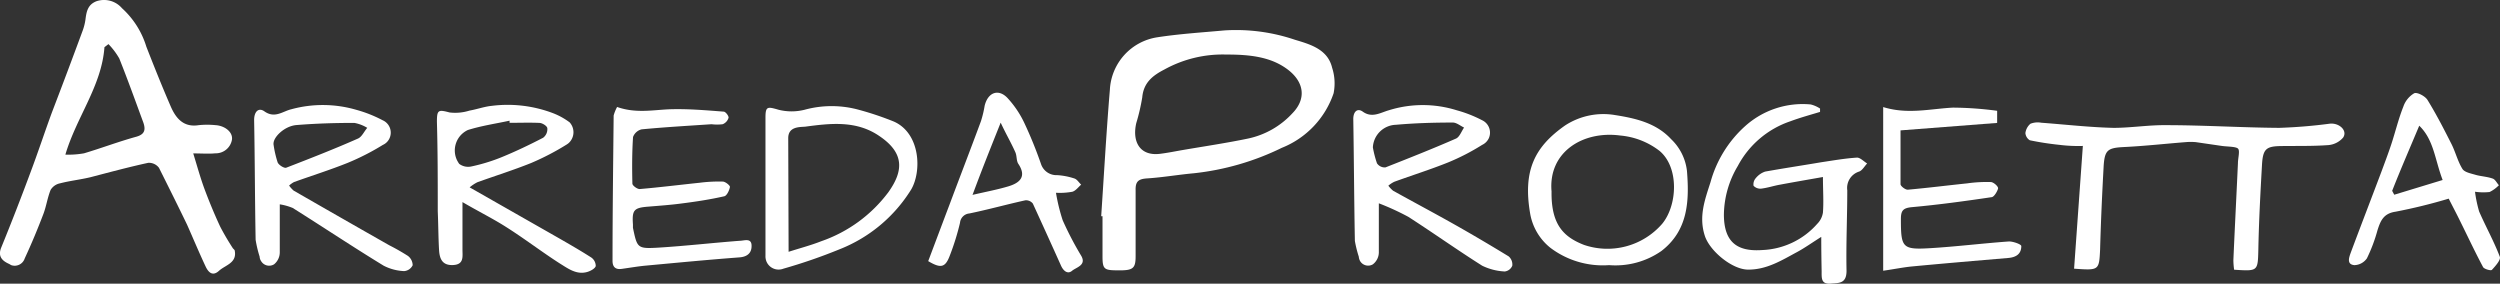 <svg xmlns="http://www.w3.org/2000/svg" viewBox="0 0 268.07 30.42"><rect x="0" y="0" width="268.07" height="30.42" fill="#333333" stroke="none"/><defs><style>.cls-1{fill:#fff;}</style></defs><g id="Livello_2" data-name="Livello 2"><g id="Livello_1-2" data-name="Livello 1"><g id="Livello_2-2" data-name="Livello 2"><g id="Livello_1-2-2" data-name="Livello 1-2"><path class="cls-1" d="M20.72,16.45c.43,1.39.77,2.64,1.22,3.85S23,23,23.61,24.3c.41.79.86,1.55,1.34,2.29.06.1.2.18.22.28.26,1.34-1,1.54-1.69,2.17s-1.14.15-1.43-.46c-.7-1.49-1.33-3-2-4.51-1-2.07-2-4.07-3-6.07a1.34,1.34,0,0,0-1.16-.54c-2.07.45-4.11,1-6.18,1.54-1.08.26-2.2.38-3.28.66a1.53,1.53,0,0,0-1,.7c-.34.83-.46,1.75-.78,2.59-.61,1.6-1.27,3.19-2,4.76a1.13,1.13,0,0,1-1.42.73A1.66,1.66,0,0,1,1,28.31C.29,28-.27,27.53.13,26.55c1.09-2.67,2.14-5.37,3.16-8.12.79-2.1,1.49-4.23,2.26-6.33,1.15-3,2.24-5.9,3.32-8.83a5.7,5.7,0,0,0,.29-1.15c.11-.85.23-1.64,1.22-2a2.54,2.54,0,0,1,2.7.76A9.18,9.18,0,0,1,15.69,5c.84,2.15,1.7,4.3,2.62,6.42.56,1.29,1.39,2.26,3,2a9,9,0,0,1,1.8,0c1,.06,1.89.75,1.76,1.57a1.76,1.76,0,0,1-1.78,1.45C22.39,16.51,21.64,16.45,20.72,16.45ZM11.63,4.73l-.43.33c-.3,4.16-3,7.49-4.19,11.52a9.57,9.57,0,0,0,2-.14c1.88-.56,3.72-1.26,5.61-1.78.92-.26,1-.76.76-1.49-.85-2.31-1.68-4.62-2.59-6.9A7.59,7.59,0,0,0,11.63,4.73Z"/><path class="cls-1" d="M118.08,23.19c.3-4.52.55-9,.93-13.57A6,6,0,0,1,124.08,4c2.39-.37,4.82-.52,7.23-.74a19.64,19.64,0,0,1,7.53,1c1.62.49,3.52,1,4,3A5.42,5.42,0,0,1,143,10a9.62,9.62,0,0,1-5.55,5.85A28.3,28.3,0,0,1,128,18.58c-1.66.15-3.3.44-5,.55-.91.06-1.26.31-1.23,1.27v7.08c0,1.3-.28,1.52-1.81,1.51s-1.74-.06-1.74-1.49V23.18ZM131.52,5.85a12.92,12.92,0,0,0-6.66,1.6c-1.26.65-2.24,1.41-2.38,3a21.51,21.51,0,0,1-.64,2.75c-.46,2,.39,3.57,2.57,3.29.82-.1,1.63-.27,2.45-.41,2.34-.4,4.7-.75,7-1.23a9,9,0,0,0,4.7-2.68c1.55-1.57,1.28-3.37-.46-4.7S134.15,5.84,131.52,5.85Z"/><path class="cls-1" d="M222.4,28.81c.31-4.33.62-8.68.94-13.16a16.37,16.37,0,0,1-2.53-.12,30.94,30.94,0,0,1-3.16-.49,1,1,0,0,1-.47-.77,1.56,1.56,0,0,1,.54-1,2.13,2.13,0,0,1,1.17-.11c2.58.19,5.15.49,7.74.55,1.86,0,3.73-.31,5.59-.29,4.05,0,8.11.26,12.16.29,1.83-.06,3.65-.21,5.45-.45,1-.1,1.92.74,1.42,1.49a2.35,2.35,0,0,1-1.6.81c-1.67.12-3.35.08-5,.1s-2,.29-2.1,2c-.17,3-.33,6-.39,9-.06,2.43,0,2.43-2.6,2.26a8.42,8.42,0,0,1-.08-1c.15-3.47.33-6.94.49-10.42,0-.54.24-1.35,0-1.57s-1.12-.2-1.71-.28l-2.81-.41a6.49,6.49,0,0,0-1.08,0c-2.16.17-4.32.41-6.49.52-1.91.09-2.22.28-2.32,2.24-.16,2.92-.29,5.83-.37,8.75C225.08,29,225.08,29,222.4,28.81Z"/><path class="cls-1" d="M147.85,21.8v5.28a1.63,1.63,0,0,1-.65,1.27,1,1,0,0,1-1.36-.36,1.16,1.16,0,0,1-.14-.47,12.27,12.27,0,0,1-.42-1.69c-.08-4.36-.1-8.72-.17-13.07,0-.79.44-1.19,1-.8,1,.73,1.89.13,2.79-.13a12.19,12.19,0,0,1,7.32,0,13.65,13.65,0,0,1,2.7,1.06,1.47,1.47,0,0,1,.72,1.94,1.5,1.5,0,0,1-.72.71,23.75,23.75,0,0,1-3.65,1.88c-1.89.76-3.84,1.37-5.76,2.07a2.94,2.94,0,0,0-.64.42,2.91,2.91,0,0,0,.51.54c2.1,1.17,4.23,2.3,6.33,3.48s4.06,2.34,6.06,3.56a1.15,1.15,0,0,1,.39,1,1,1,0,0,1-.81.62,6.19,6.19,0,0,1-2.42-.62c-2.68-1.69-5.26-3.53-7.92-5.24A27.37,27.37,0,0,0,147.85,21.8Zm-.64-6a11.3,11.3,0,0,0,.44,1.71,1,1,0,0,0,.91.44c2.54-1,5.07-2,7.56-3.09.39-.17.59-.78.87-1.18-.4-.19-.81-.54-1.21-.54-2,0-4.07.06-6.09.24a2.55,2.55,0,0,0-2.48,2.44Z"/><path class="cls-1" d="M50.36,20.09l9.41,5.36c1.22.7,2.44,1.4,3.63,2.16a1.12,1.12,0,0,1,.48.92c-.08.27-.53.51-.87.62-1.17.36-2.09-.35-3-.91-1.93-1.24-3.74-2.63-5.68-3.86-1.43-.92-3-1.69-4.74-2.71v5.1c0,.74.18,1.59-1,1.65s-1.45-.69-1.51-1.59C47,25.44,47,24,46.94,22.65c0-3.2,0-6.4-.09-9.59,0-1.29.15-1.32,1.36-1a5.1,5.1,0,0,0,2.13-.2c.8-.14,1.59-.43,2.39-.51a13.69,13.69,0,0,1,6.53.77,7.44,7.44,0,0,1,1.82,1A1.57,1.57,0,0,1,61,15.32a1.66,1.66,0,0,1-.21.16,27.43,27.43,0,0,1-3.84,2c-1.89.76-3.84,1.37-5.76,2.06A4.26,4.26,0,0,0,50.36,20.09Zm4.28-6.92v-.23c-1.49.32-3,.54-4.47,1A2.42,2.42,0,0,0,49,17.17a3.26,3.26,0,0,0,.24.4,1.6,1.6,0,0,0,1.3.28,19.21,19.21,0,0,0,3.26-1c1.51-.62,3-1.33,4.44-2.08a1.15,1.15,0,0,0,.45-1c0-.25-.52-.57-.82-.59C56.8,13.13,55.72,13.17,54.64,13.17Z"/><path class="cls-1" d="M30,21.91c0,1.86,0,3.5,0,5.12a1.66,1.66,0,0,1-.61,1.31A1,1,0,0,1,28,28a.92.92,0,0,1-.16-.48,12.53,12.53,0,0,1-.43-1.81c-.08-4.28-.08-8.56-.16-12.84,0-.91.48-1.37,1.1-.93,1.12.79,1.95,0,2.87-.22a12.81,12.81,0,0,1,7,.06,13.84,13.84,0,0,1,2.8,1.11,1.45,1.45,0,0,1,.76,1.91,1.43,1.43,0,0,1-.73.74,26.08,26.08,0,0,1-3.76,1.92c-1.89.76-3.84,1.37-5.76,2.06a2.45,2.45,0,0,0-.53.38,3.15,3.15,0,0,0,.49.54q5.11,2.94,10.25,5.86a23,23,0,0,1,2,1.14,1.28,1.28,0,0,1,.51,1,1.11,1.11,0,0,1-.92.63,5.25,5.25,0,0,1-2.19-.58c-3.28-2-6.49-4.14-9.75-6.19A6.18,6.18,0,0,0,30,21.91Zm-.68-6.5a11.35,11.35,0,0,0,.45,2c.12.29.71.66.93.57,2.58-1,5.15-2,7.68-3.12.42-.18.66-.76,1-1.15A4,4,0,0,0,38,13.18c-2.07,0-4.14.06-6.21.23C30.52,13.51,29.31,14.69,29.33,15.41Z"/><path class="cls-1" d="M195.29,25.4c-1.06.67-1.8,1.2-2.6,1.63-1.65.89-3.25,1.89-5.24,1.88-1.71,0-4.13-2-4.65-3.64-.66-2.05,0-3.83.61-5.72a12.54,12.54,0,0,1,3.69-6,9.23,9.23,0,0,1,7.06-2.35,3.21,3.21,0,0,1,1,.44V12c-1.06.32-2.12.61-3.17,1a10,10,0,0,0-5.65,4.8,10.38,10.38,0,0,0-1.49,5.2c0,3.06,1.52,4,4.14,3.81A8.28,8.28,0,0,0,194.86,24a2.16,2.16,0,0,0,.61-1.21c.09-1.19,0-2.38,0-3.81-1.64.29-3.15.55-4.65.83-.66.12-1.31.34-2,.42a1,1,0,0,1-.79-.31,1,1,0,0,1,.24-.82,2.2,2.2,0,0,1,1-.7c2-.36,4-.66,6-1,1.28-.19,2.57-.42,3.86-.5.34,0,.72.41,1.08.63-.29.3-.52.75-.87.87a1.84,1.84,0,0,0-1.26,2c0,2.87-.14,5.75-.08,8.63,0,1.37-.77,1.31-1.67,1.38-1.06.09-1-.57-1-1.31C195.31,28,195.29,26.88,195.29,25.4Z"/><path class="cls-1" d="M82.08,20.07V12.63c0-1.24.2-1.21,1.41-.86a5.69,5.69,0,0,0,2.78,0,11,11,0,0,1,5.81,0,32.89,32.89,0,0,1,3.78,1.27c2.81,1.26,3,5.28,1.85,7.27A15.86,15.86,0,0,1,90,26.74a57.41,57.41,0,0,1-6,2.07A1.41,1.41,0,0,1,82.17,28a1.49,1.49,0,0,1-.09-.59ZM84.56,27c1.32-.42,2.43-.71,3.49-1.13a15.18,15.18,0,0,0,7.23-5.29c1.54-2.18,1.79-4.13-1-6-2.45-1.68-5.22-1.36-7.92-1-.53.06-1.84-.06-1.84,1.23Z"/><path class="cls-1" d="M265.39,20.56a13.88,13.88,0,0,0,.44,2.11c.71,1.63,1.59,3.2,2.22,4.86.13.33-.47,1-.85,1.41-.1.11-.83-.08-.95-.31-.87-1.63-1.65-3.3-2.47-4.95-.39-.8-.81-1.59-1.21-2.38a57.79,57.79,0,0,1-5.7,1.4c-1.31.19-1.62,1-1.94,2a17,17,0,0,1-1.13,3,1.69,1.69,0,0,1-1.35.73c-.84-.08-.57-.81-.39-1.32,1.08-2.89,2.19-5.77,3.28-8.66.37-1,.75-2,1.08-3,.44-1.34.77-2.72,1.28-4A2.67,2.67,0,0,1,258.87,10c.33-.14,1.17.31,1.42.71.94,1.52,1.76,3.12,2.57,4.72.44.87.67,1.86,1.18,2.68.23.37.92.49,1.42.64s1.25.19,1.83.4c.27.09.44.47.66.71a3.43,3.43,0,0,1-1,.73A6.27,6.27,0,0,1,265.39,20.56Zm-8.89-.11.23.43,5.19-1.58c-.83-2.16-.94-4.31-2.51-5.82-1,2.39-2,4.68-2.91,7Z"/><path class="cls-1" d="M99.53,28c.79-2.09,1.54-4.1,2.3-6.1,1.12-3,2.26-5.94,3.36-8.92a11.37,11.37,0,0,0,.39-1.63c.35-1.47,1.51-1.88,2.49-.8a10.6,10.6,0,0,1,1.75,2.6,45.07,45.07,0,0,1,1.81,4.45,1.74,1.74,0,0,0,1.73,1.18,7.3,7.3,0,0,1,1.85.36c.28.09.48.43.72.66-.31.27-.58.65-.94.76a7.41,7.41,0,0,1-1.76.11,19.83,19.83,0,0,0,.72,2.95,34.9,34.9,0,0,0,2,3.83c.56,1-.55,1.21-1,1.59s-.92.05-1.2-.6c-1-2.23-2-4.43-3-6.61a.92.92,0,0,0-.81-.35c-2,.44-4,1-6,1.41a1.1,1.1,0,0,0-1,1,26.43,26.43,0,0,1-1.08,3.48C101.37,28.7,100.89,28.81,99.53,28Zm4.74-7.1c1.5-.35,2.7-.57,3.86-.92s2-1,1.07-2.4c-.23-.34-.15-.87-.33-1.26-.44-1-1-1.94-1.57-3.17-1.06,2.66-2,5-3,7.7Z"/><path class="cls-1" d="M172.54,28.43a9.32,9.32,0,0,1-6.31-1.87,6,6,0,0,1-2.15-3.63c-.8-4.63.46-7.17,3.73-9.47a7.51,7.51,0,0,1,5.38-1.12c2.23.35,4.41.86,6,2.58a5.58,5.58,0,0,1,1.7,3.41c.26,3.24.12,6.39-2.75,8.59A8.62,8.62,0,0,1,172.54,28.43Zm-6.17-7.93c-.06,3.56,1.27,4.9,3.48,5.76A7.78,7.78,0,0,0,178.23,24c1.65-2,1.83-6.05-.28-7.82a8.05,8.05,0,0,0-4.23-1.65c-4-.53-7.72,1.78-7.35,6Z"/><path class="cls-1" d="M66.17,11.47c2.11.74,4,.28,5.89.24s3.7.12,5.54.26c.2,0,.56.47.52.66a1.06,1.06,0,0,1-.63.69,4.74,4.74,0,0,1-1.19,0c-2.5.17-5,.31-7.5.55a1.31,1.31,0,0,0-.92.82c-.11,1.67-.11,3.34-.07,5,0,.21.54.61.8.58,2.13-.18,4.26-.45,6.38-.67a16.24,16.24,0,0,1,2.51-.13c.28,0,.8.43.77.58-.07.38-.34.95-.62,1-1.51.34-3,.57-4.58.77-1.19.16-2.39.24-3.58.34-1.52.12-1.73.37-1.62,1.91v.36c.46,2.18.46,2.26,2.79,2.12,2.89-.18,5.77-.51,8.66-.73.47,0,1.29-.36,1.27.57,0,.73-.45,1.15-1.32,1.21-3.32.25-6.65.57-10,.88-.86.08-1.72.23-2.59.35-.65.1-1-.18-1-.85,0-5.2.07-10.4.12-15.59A4.32,4.32,0,0,1,66.17,11.47Z"/><path class="cls-1" d="M214.15,11.88v1.3l-10.36.8v5.77c0,.21.53.61.78.59,2.13-.19,4.26-.46,6.38-.68a15,15,0,0,1,2.51-.14c.3,0,.82.47.79.68s-.39.9-.68.94c-2.83.42-5.68.81-8.53,1.07-1,.09-1.21.38-1.21,1.29,0,3.07.15,3.29,3.16,3.11,2.82-.17,5.62-.52,8.44-.72.44,0,1.31.3,1.31.5,0,.85-.57,1.2-1.39,1.27-3.41.29-6.82.58-10.22.9-1,.09-2,.3-3.2.47V11.48c2.62.81,5,.19,7.48.06A37.5,37.5,0,0,1,214.15,11.88Z"/></g></g></g></g></svg>